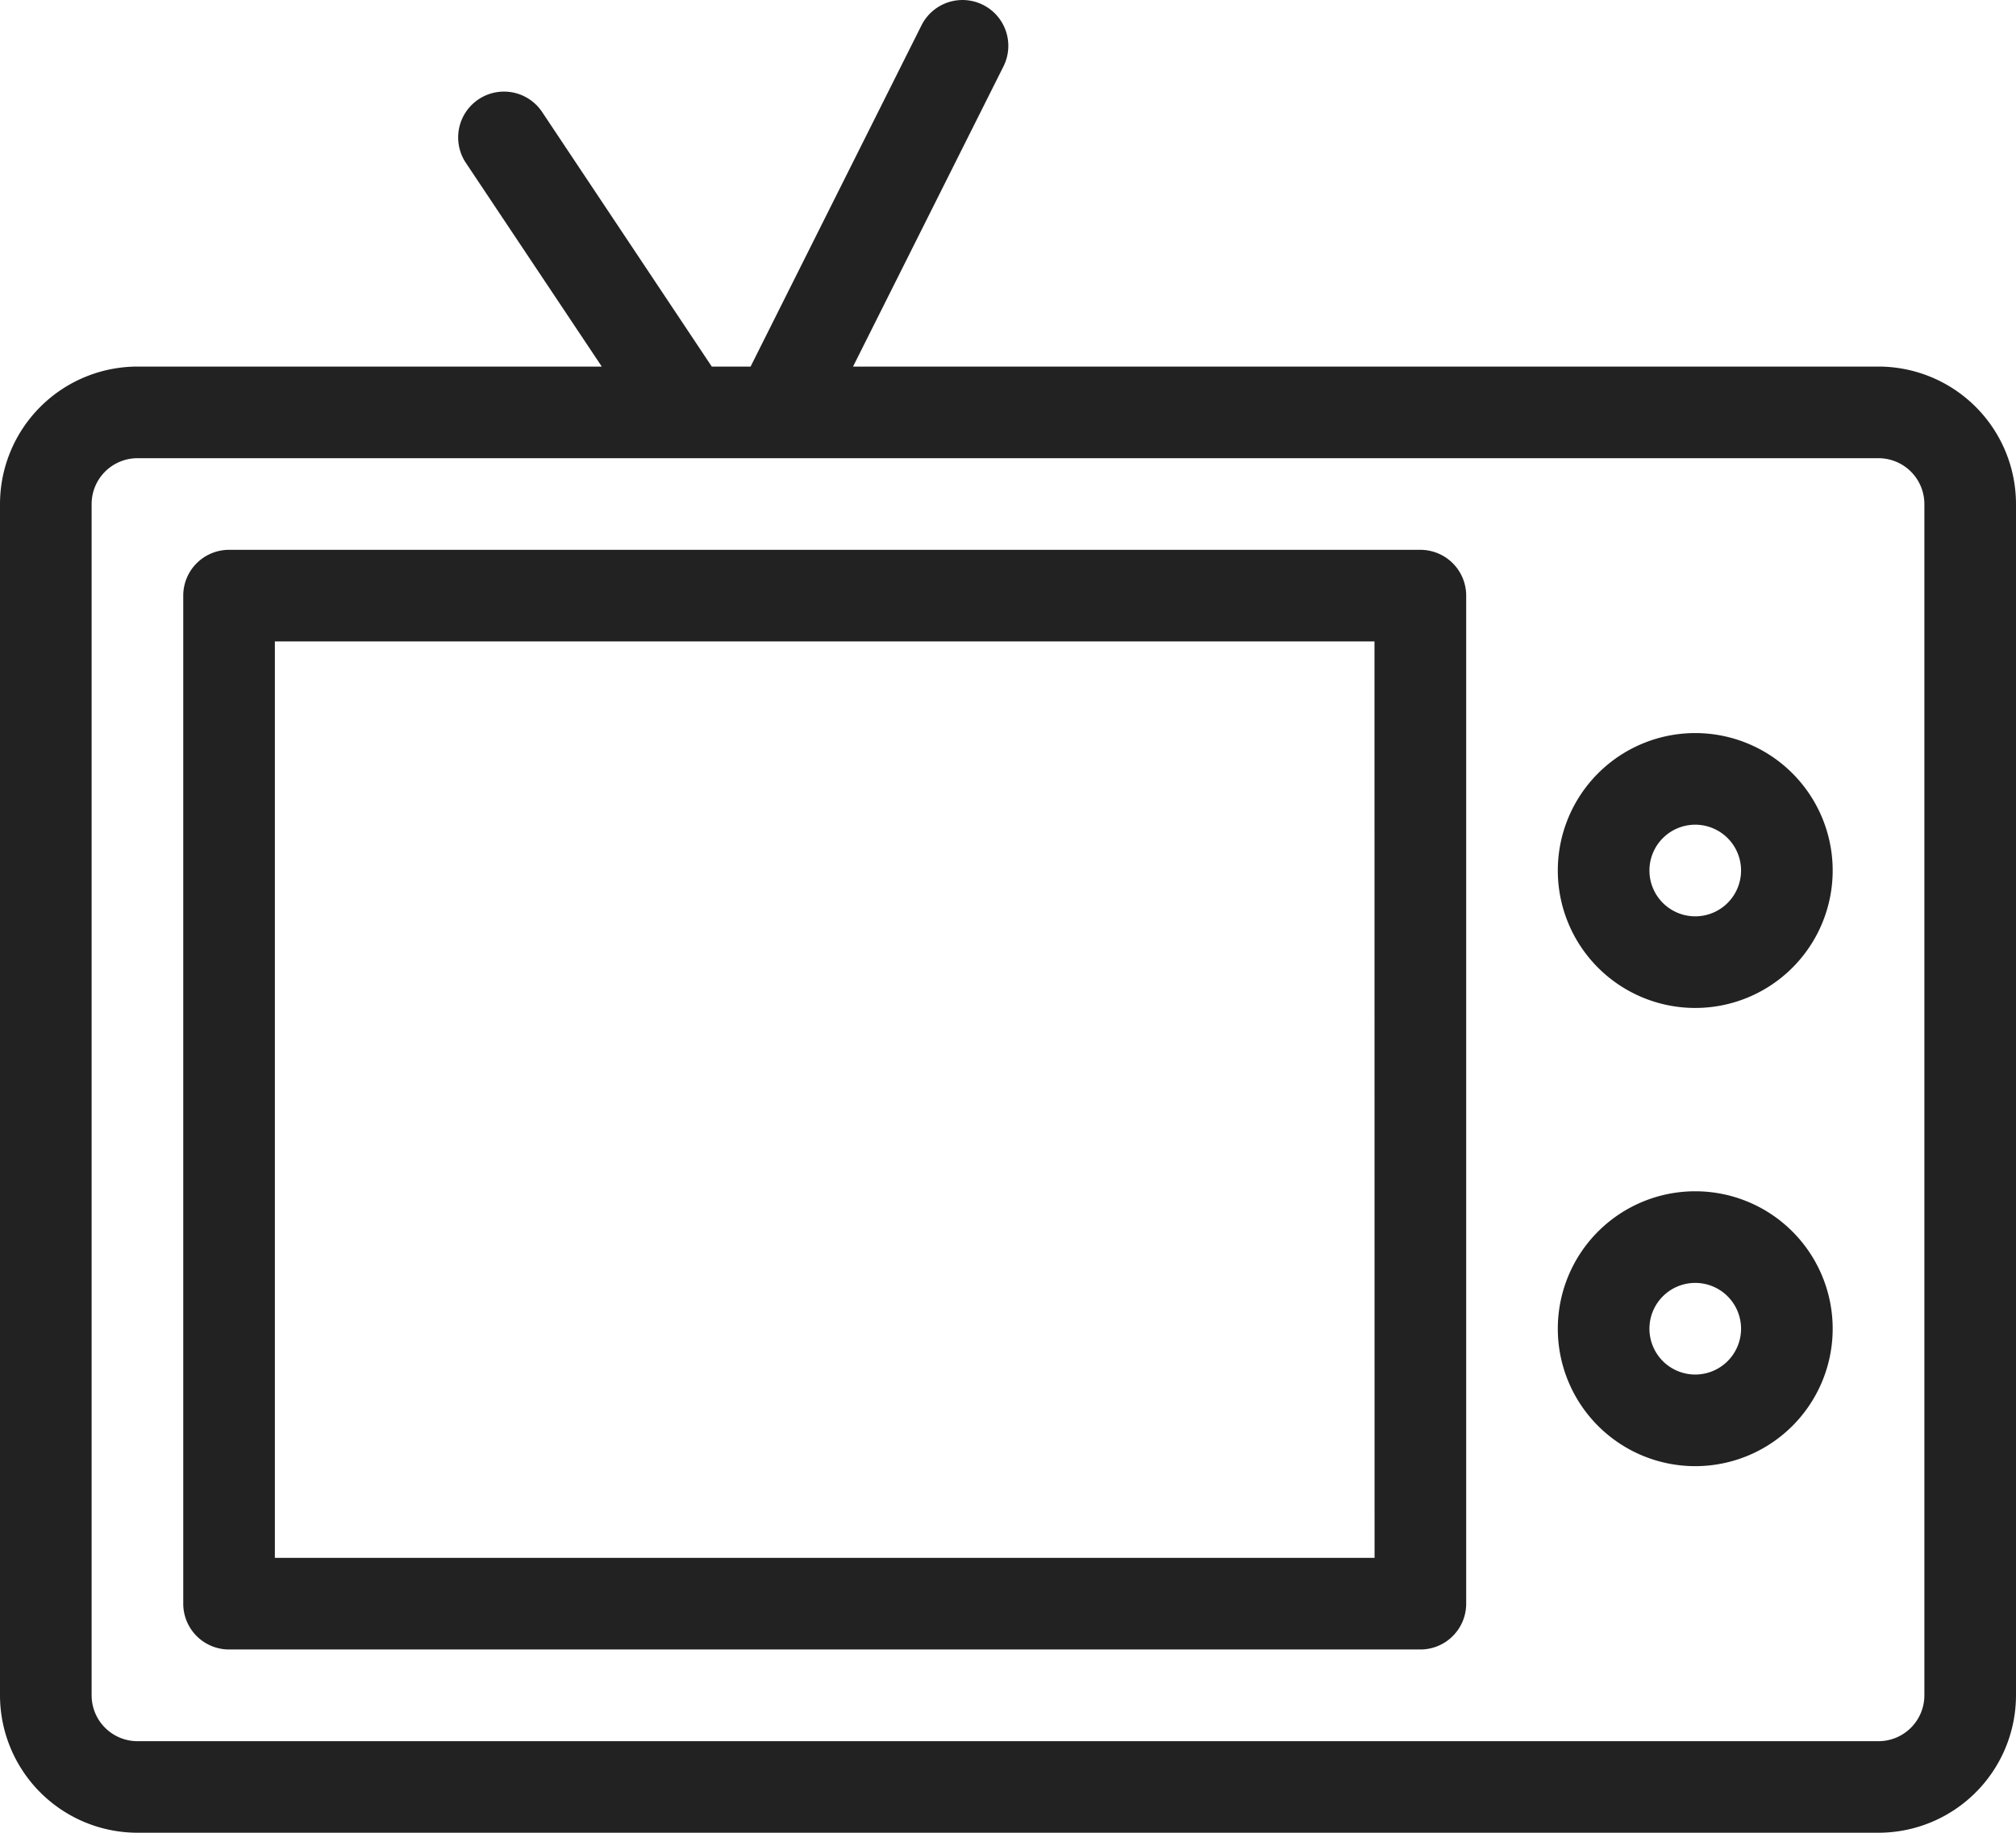 <svg xmlns="http://www.w3.org/2000/svg" width="26.8" height="24.364" viewBox="0 0 26.8 24.364">
  <g id="tv_television_electronic" data-name="tv, television, electronic" transform="translate(-2 -4)">
    <path id="Path_13436" data-name="Path 13436" d="M26.973,8.873H13.34l2-3.991a.609.609,0,1,0-1.09-.545L11.978,8.873h-.516L9.207,5.489a.609.609,0,1,0-1.014.676L10,8.873H3.827A1.829,1.829,0,0,0,2,10.7V26.536a1.829,1.829,0,0,0,1.827,1.827H26.973A1.829,1.829,0,0,0,28.8,26.536V10.7A1.829,1.829,0,0,0,26.973,8.873Zm.609,17.664a.61.61,0,0,1-.609.609H3.827a.61.61,0,0,1-.609-.609V10.7a.61.61,0,0,1,.609-.609H26.973a.61.61,0,0,1,.609.609Z" fill="#222"/>
    <path id="Path_13437" data-name="Path 13437" d="M22.446,16H6.609A.609.609,0,0,0,6,16.609v13.4a.609.609,0,0,0,.609.609H22.446a.609.609,0,0,0,.609-.609v-13.4A.609.609,0,0,0,22.446,16Zm-.609,13.4H7.218V17.218H21.836Z" transform="translate(-1.564 -4.691)" fill="#222"/>
    <path id="Path_13438" data-name="Path 13438" d="M37.827,20a1.827,1.827,0,1,0,1.827,1.827A1.827,1.827,0,0,0,37.827,20Zm0,2.436a.609.609,0,1,1,.609-.609A.609.609,0,0,1,37.827,22.436Z" transform="translate(-13.291 -6.255)" fill="#222"/>
    <path id="Path_13439" data-name="Path 13439" d="M37.827,30a1.827,1.827,0,1,0,1.827,1.827A1.827,1.827,0,0,0,37.827,30Zm0,2.436a.609.609,0,1,1,.609-.609A.609.609,0,0,1,37.827,32.436Z" transform="translate(-13.291 -10.164)" fill="#222"/>
  </g>
</svg>
